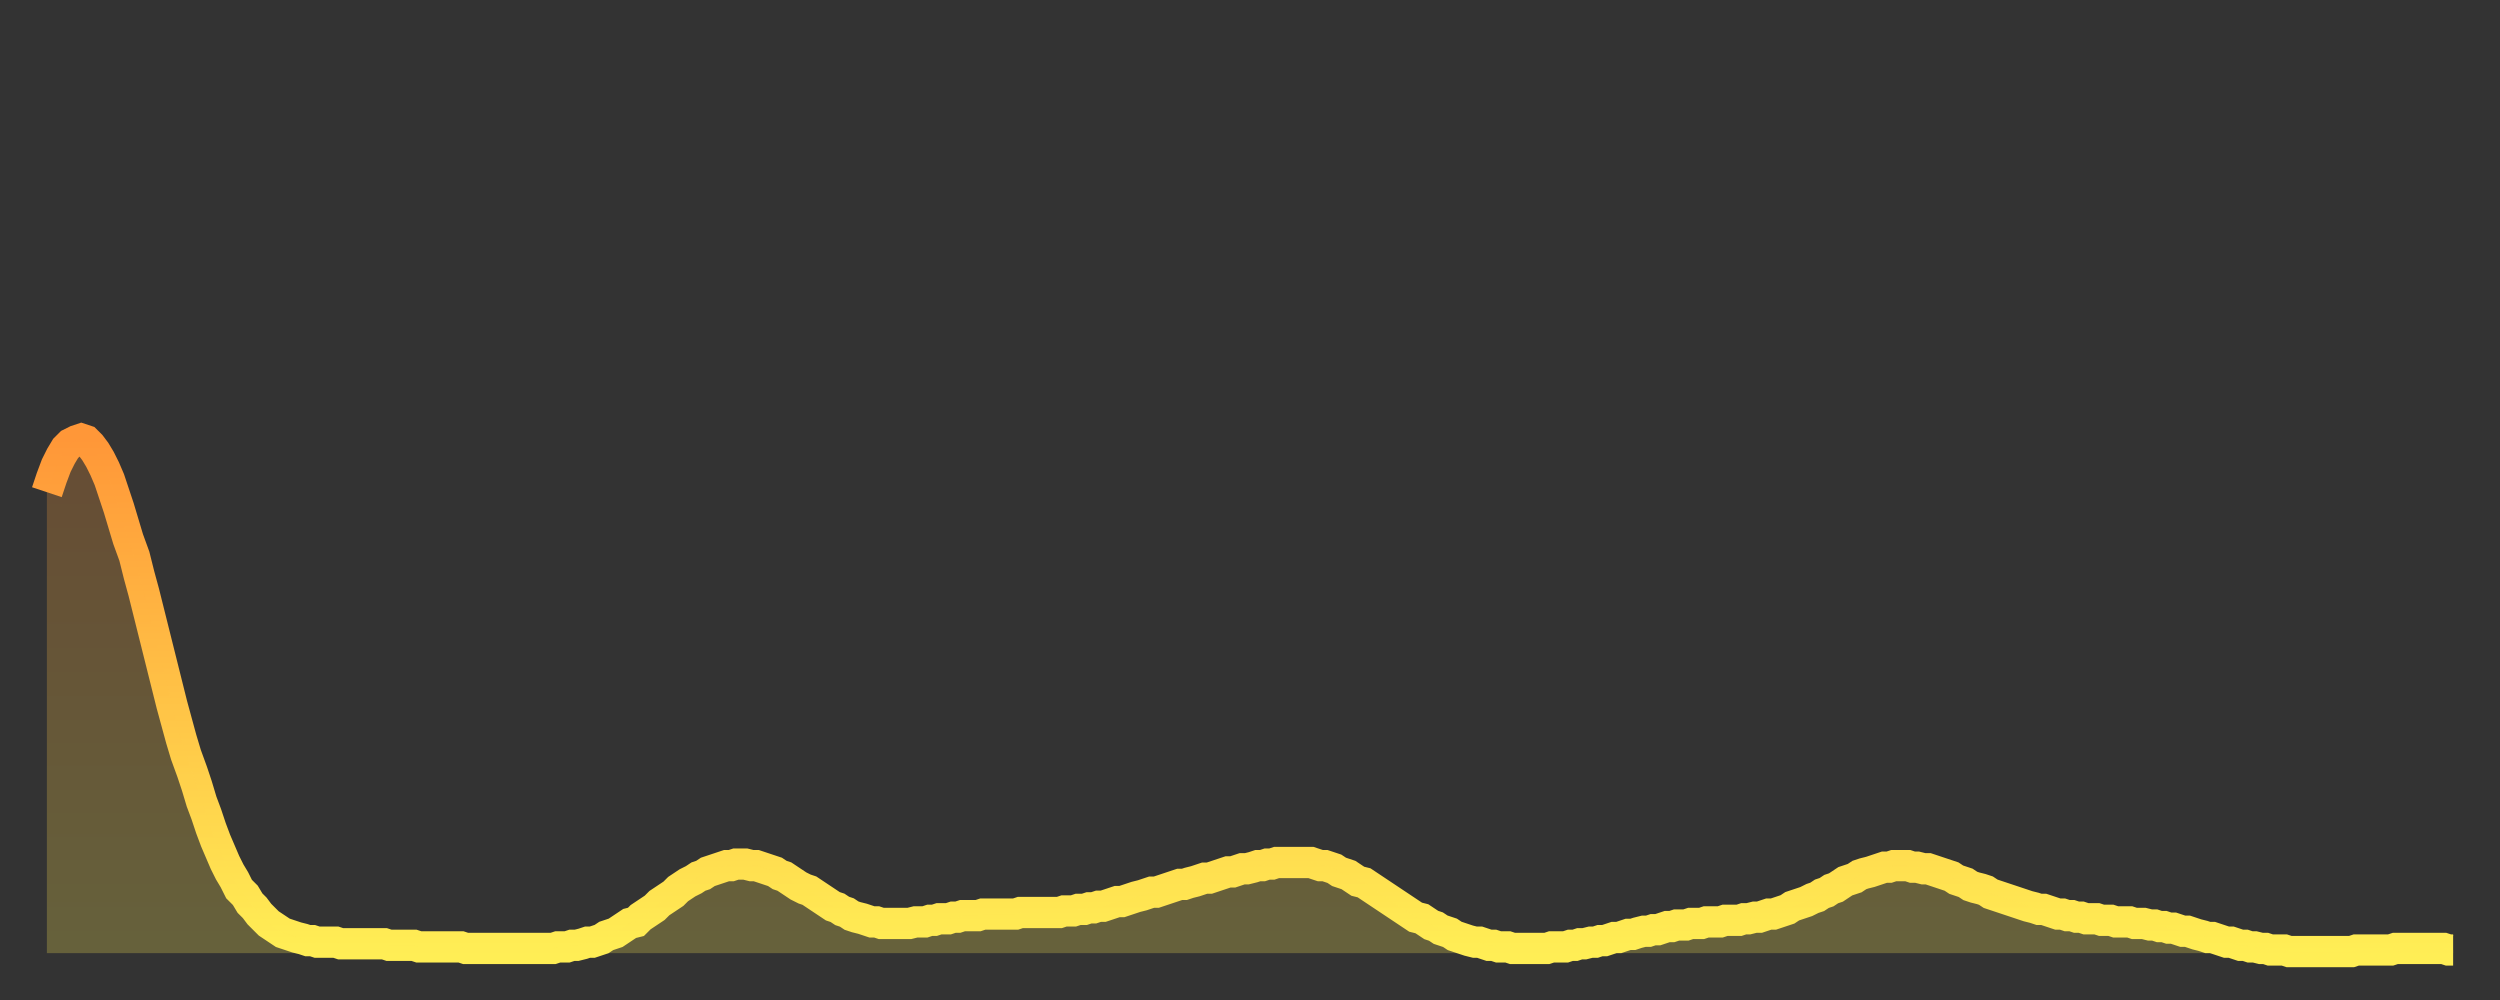 <?xml version="1.0" encoding="utf-8" ?>
<svg baseProfile="full" height="64" version="1.1" width="160" xmlns="http://www.w3.org/2000/svg" xmlns:ev="http://www.w3.org/2001/xml-events" xmlns:xlink="http://www.w3.org/1999/xlink"><rect width="100%" height="100%" fill="#333333" stroke="none"/><defs><linearGradient id="id205022" x1="0" x2="0" y1="0" y2="1"><stop offset="0%" stop-color="#ff9738" /><stop offset="50%" stop-color="#ffc246" /><stop offset="100%" stop-color="#ffee55" /></linearGradient></defs><g transform="translate(3,3)"><g><path d="M 0.0 28.5 0.3 27.6 0.6 26.8 0.9 26.2 1.2 25.7 1.5 25.4 1.9 25.2 2.2 25.1 2.5 25.2 2.8 25.5 3.1 25.9 3.4 26.4 3.7 27.0 4.0 27.7 4.3 28.6 4.6 29.5 4.9 30.5 5.2 31.5 5.6 32.6 5.9 33.8 6.2 34.9 6.5 36.1 6.8 37.3 7.1 38.5 7.4 39.7 7.7 40.9 8.0 42.1 8.3 43.2 8.6 44.3 8.9 45.3 9.3 46.4 9.6 47.3 9.9 48.3 10.2 49.1 10.5 50.0 10.8 50.8 11.1 51.5 11.4 52.2 11.7 52.8 12.0 53.3 12.3 53.9 12.7 54.3 13.0 54.8 13.3 55.1 13.6 55.5 13.9 55.8 14.2 56.1 14.5 56.3 14.8 56.5 15.1 56.7 15.4 56.8 15.7 56.9 16.0 57.0 16.4 57.1 16.7 57.2 17.0 57.2 17.3 57.3 17.6 57.3 17.9 57.3 18.2 57.3 18.5 57.3 18.8 57.4 19.1 57.4 19.4 57.4 19.8 57.4 20.1 57.4 20.4 57.4 20.7 57.4 21.0 57.4 21.3 57.4 21.6 57.4 21.9 57.5 22.2 57.5 22.5 57.5 22.8 57.5 23.1 57.5 23.5 57.5 23.8 57.6 24.1 57.6 24.4 57.6 24.7 57.6 25.0 57.6 25.3 57.6 25.6 57.6 25.9 57.6 26.2 57.6 26.5 57.6 26.8 57.7 27.2 57.7 27.5 57.7 27.8 57.7 28.1 57.7 28.4 57.7 28.7 57.7 29.0 57.7 29.3 57.7 29.6 57.7 29.9 57.7 30.2 57.7 30.6 57.7 30.9 57.7 31.2 57.7 31.5 57.7 31.8 57.7 32.1 57.7 32.4 57.7 32.7 57.6 33.0 57.6 33.3 57.6 33.6 57.5 33.9 57.5 34.3 57.4 34.6 57.3 34.9 57.3 35.2 57.2 35.5 57.1 35.8 56.9 36.1 56.8 36.4 56.7 36.7 56.5 37.0 56.3 37.3 56.1 37.7 56.0 38.0 55.7 38.3 55.5 38.6 55.3 38.9 55.1 39.2 54.8 39.5 54.6 39.8 54.4 40.1 54.2 40.4 53.9 40.7 53.7 41.0 53.5 41.4 53.3 41.7 53.1 42.0 53.0 42.3 52.8 42.6 52.7 42.9 52.6 43.2 52.5 43.5 52.4 43.8 52.4 44.1 52.3 44.4 52.3 44.7 52.3 45.1 52.4 45.4 52.4 45.7 52.5 46.0 52.6 46.3 52.7 46.6 52.8 46.9 53.0 47.2 53.1 47.5 53.3 47.8 53.5 48.1 53.7 48.5 53.9 48.8 54.0 49.1 54.2 49.4 54.4 49.7 54.6 50.0 54.8 50.3 55.0 50.6 55.1 50.9 55.3 51.2 55.4 51.5 55.6 51.8 55.7 52.2 55.8 52.5 55.9 52.8 56.0 53.1 56.0 53.4 56.1 53.7 56.1 54.0 56.1 54.3 56.1 54.6 56.1 54.9 56.1 55.2 56.1 55.6 56.0 55.9 56.0 56.2 56.0 56.5 55.9 56.8 55.9 57.1 55.8 57.4 55.8 57.7 55.8 58.0 55.7 58.3 55.7 58.6 55.6 58.9 55.6 59.3 55.6 59.6 55.6 59.9 55.5 60.2 55.5 60.5 55.5 60.8 55.5 61.1 55.5 61.4 55.5 61.7 55.5 62.0 55.5 62.3 55.4 62.6 55.4 63.0 55.4 63.3 55.4 63.6 55.4 63.9 55.4 64.2 55.4 64.5 55.4 64.8 55.4 65.1 55.3 65.4 55.3 65.7 55.3 66.0 55.2 66.4 55.2 66.7 55.1 67.0 55.1 67.3 55.0 67.6 55.0 67.9 54.9 68.2 54.8 68.5 54.7 68.8 54.7 69.1 54.6 69.4 54.5 69.7 54.4 70.1 54.3 70.4 54.2 70.7 54.1 71.0 54.1 71.3 54.0 71.6 53.9 71.9 53.8 72.2 53.7 72.5 53.6 72.8 53.6 73.1 53.5 73.5 53.4 73.8 53.3 74.1 53.2 74.4 53.2 74.7 53.1 75.0 53.0 75.3 52.9 75.6 52.8 75.9 52.8 76.2 52.7 76.5 52.6 76.8 52.6 77.2 52.5 77.5 52.4 77.8 52.4 78.1 52.3 78.4 52.3 78.7 52.2 79.0 52.2 79.3 52.2 79.6 52.2 79.9 52.2 80.2 52.2 80.5 52.2 80.9 52.2 81.2 52.3 81.5 52.4 81.8 52.4 82.1 52.5 82.4 52.6 82.7 52.8 83.0 52.9 83.3 53.0 83.6 53.2 83.9 53.4 84.3 53.5 84.6 53.7 84.9 53.9 85.2 54.1 85.5 54.3 85.8 54.5 86.1 54.7 86.4 54.9 86.7 55.1 87.0 55.3 87.3 55.5 87.6 55.7 88.0 55.8 88.3 56.0 88.6 56.2 88.9 56.3 89.2 56.5 89.5 56.6 89.8 56.7 90.1 56.9 90.4 57.0 90.7 57.1 91.0 57.2 91.4 57.3 91.7 57.3 92.0 57.4 92.3 57.5 92.6 57.5 92.9 57.6 93.2 57.6 93.5 57.6 93.8 57.7 94.1 57.7 94.4 57.7 94.7 57.7 95.1 57.7 95.4 57.7 95.7 57.7 96.0 57.7 96.3 57.6 96.6 57.6 96.9 57.6 97.2 57.6 97.5 57.5 97.8 57.5 98.1 57.4 98.4 57.4 98.8 57.3 99.1 57.3 99.4 57.2 99.7 57.2 100.0 57.1 100.3 57.0 100.6 57.0 100.9 56.9 101.2 56.8 101.5 56.8 101.8 56.7 102.2 56.6 102.5 56.6 102.8 56.5 103.1 56.5 103.4 56.4 103.7 56.3 104.0 56.3 104.3 56.2 104.6 56.2 104.9 56.2 105.2 56.1 105.5 56.1 105.9 56.1 106.2 56.0 106.5 56.0 106.8 56.0 107.1 56.0 107.4 55.9 107.7 55.9 108.0 55.9 108.3 55.9 108.6 55.8 108.9 55.8 109.3 55.7 109.6 55.7 109.9 55.6 110.2 55.5 110.5 55.5 110.8 55.4 111.1 55.3 111.4 55.2 111.7 55.0 112.0 54.9 112.3 54.8 112.6 54.7 113.0 54.5 113.3 54.4 113.6 54.2 113.9 54.1 114.2 53.9 114.5 53.8 114.8 53.6 115.1 53.4 115.4 53.3 115.7 53.2 116.0 53.0 116.3 52.9 116.7 52.8 117.0 52.7 117.3 52.6 117.6 52.5 117.9 52.5 118.2 52.4 118.5 52.4 118.8 52.4 119.1 52.4 119.4 52.5 119.7 52.5 120.1 52.6 120.4 52.6 120.7 52.7 121.0 52.8 121.3 52.9 121.6 53.0 121.9 53.1 122.2 53.3 122.5 53.4 122.8 53.5 123.1 53.7 123.4 53.8 123.8 53.9 124.1 54.0 124.4 54.2 124.7 54.3 125.0 54.4 125.3 54.5 125.6 54.6 125.9 54.7 126.2 54.8 126.5 54.9 126.8 55.0 127.2 55.1 127.5 55.2 127.8 55.2 128.1 55.3 128.4 55.4 128.7 55.5 129.0 55.5 129.3 55.6 129.6 55.6 129.9 55.7 130.2 55.7 130.5 55.8 130.9 55.8 131.2 55.8 131.5 55.9 131.8 55.9 132.1 55.9 132.4 56.0 132.7 56.0 133.0 56.0 133.3 56.0 133.6 56.1 133.9 56.1 134.2 56.1 134.6 56.2 134.9 56.2 135.2 56.3 135.5 56.3 135.8 56.4 136.1 56.4 136.4 56.5 136.7 56.6 137.0 56.6 137.3 56.7 137.6 56.8 138.0 56.9 138.3 57.0 138.6 57.0 138.9 57.1 139.2 57.2 139.5 57.3 139.8 57.3 140.1 57.4 140.4 57.5 140.7 57.5 141.0 57.6 141.3 57.6 141.7 57.7 142.0 57.7 142.3 57.8 142.6 57.8 142.9 57.8 143.2 57.8 143.5 57.9 143.8 57.9 144.1 57.9 144.4 57.9 144.7 57.9 145.1 57.9 145.4 57.9 145.7 57.9 146.0 57.9 146.3 57.9 146.6 57.9 146.9 57.9 147.2 57.9 147.5 57.9 147.8 57.8 148.1 57.8 148.4 57.8 148.8 57.8 149.1 57.8 149.4 57.8 149.7 57.8 150.0 57.8 150.3 57.7 150.6 57.7 150.9 57.7 151.2 57.7 151.5 57.7 151.8 57.7 152.1 57.7 152.5 57.7 152.8 57.7 153.1 57.7 153.4 57.7 153.7 57.8 154.0 57.8" fill="none" id="graph-curve" opacity="1" stroke="url(#id205022)" stroke-width="2" /><path d="M 0 58 L 0.0 28.5 0.3 27.6 0.6 26.8 0.9 26.2 1.2 25.7 1.5 25.4 1.9 25.2 2.2 25.1 2.5 25.2 2.8 25.5 3.1 25.9 3.4 26.4 3.7 27.0 4.0 27.7 4.3 28.6 4.6 29.5 4.9 30.5 5.2 31.5 5.6 32.6 5.9 33.8 6.2 34.9 6.5 36.1 6.8 37.3 7.1 38.5 7.4 39.7 7.7 40.9 8.0 42.1 8.3 43.2 8.6 44.3 8.9 45.3 9.3 46.4 9.6 47.3 9.9 48.3 10.2 49.1 10.5 50.0 10.8 50.8 11.1 51.5 11.4 52.2 11.7 52.8 12.0 53.3 12.3 53.9 12.7 54.3 13.0 54.8 13.3 55.1 13.6 55.5 13.9 55.8 14.2 56.1 14.5 56.3 14.8 56.5 15.1 56.7 15.4 56.8 15.7 56.9 16.0 57.0 16.4 57.1 16.7 57.2 17.0 57.2 17.3 57.3 17.6 57.3 17.9 57.3 18.2 57.3 18.5 57.3 18.8 57.4 19.1 57.4 19.4 57.4 19.8 57.4 20.1 57.4 20.4 57.4 20.7 57.4 21.0 57.4 21.3 57.4 21.6 57.4 21.9 57.5 22.2 57.5 22.5 57.5 22.8 57.5 23.1 57.5 23.5 57.5 23.8 57.6 24.1 57.6 24.4 57.6 24.7 57.6 25.0 57.6 25.3 57.6 25.6 57.6 25.9 57.6 26.2 57.6 26.5 57.6 26.8 57.7 27.2 57.7 27.5 57.7 27.8 57.7 28.1 57.7 28.4 57.7 28.7 57.7 29.0 57.7 29.3 57.7 29.6 57.7 29.9 57.7 30.2 57.7 30.6 57.7 30.9 57.7 31.2 57.7 31.5 57.7 31.8 57.7 32.1 57.7 32.4 57.7 32.7 57.6 33.0 57.6 33.3 57.6 33.6 57.5 33.9 57.5 34.3 57.4 34.6 57.3 34.9 57.3 35.2 57.2 35.5 57.1 35.8 56.9 36.1 56.8 36.4 56.7 36.7 56.5 37.0 56.3 37.3 56.1 37.7 56.0 38.0 55.7 38.3 55.5 38.6 55.3 38.9 55.1 39.2 54.8 39.5 54.6 39.8 54.4 40.1 54.2 40.4 53.9 40.7 53.7 41.0 53.5 41.4 53.3 41.7 53.1 42.0 53.0 42.3 52.8 42.6 52.7 42.9 52.6 43.2 52.5 43.5 52.4 43.8 52.4 44.1 52.3 44.4 52.3 44.7 52.3 45.1 52.4 45.4 52.4 45.7 52.5 46.0 52.6 46.3 52.7 46.6 52.8 46.9 53.0 47.2 53.1 47.5 53.3 47.8 53.5 48.1 53.7 48.5 53.9 48.8 54.0 49.1 54.2 49.4 54.4 49.7 54.6 50.0 54.8 50.3 55.0 50.6 55.1 50.9 55.3 51.2 55.4 51.5 55.6 51.8 55.7 52.2 55.8 52.5 55.9 52.8 56.0 53.1 56.0 53.4 56.1 53.7 56.1 54.0 56.1 54.3 56.1 54.6 56.1 54.9 56.1 55.2 56.1 55.6 56.0 55.9 56.0 56.2 56.0 56.5 55.9 56.8 55.9 57.1 55.8 57.4 55.8 57.7 55.8 58.0 55.7 58.3 55.7 58.6 55.6 58.9 55.6 59.3 55.6 59.6 55.6 59.9 55.5 60.2 55.5 60.5 55.5 60.8 55.5 61.1 55.5 61.4 55.5 61.7 55.5 62.0 55.5 62.3 55.4 62.6 55.4 63.0 55.4 63.3 55.4 63.6 55.4 63.9 55.4 64.2 55.4 64.5 55.4 64.8 55.4 65.1 55.3 65.4 55.3 65.7 55.3 66.0 55.2 66.4 55.2 66.7 55.1 67.0 55.1 67.3 55.0 67.6 55.0 67.9 54.9 68.2 54.8 68.5 54.7 68.8 54.7 69.1 54.6 69.4 54.5 69.7 54.4 70.1 54.3 70.4 54.2 70.7 54.1 71.0 54.1 71.3 54.0 71.6 53.9 71.9 53.8 72.2 53.7 72.5 53.6 72.8 53.6 73.1 53.5 73.5 53.4 73.8 53.3 74.1 53.2 74.4 53.2 74.7 53.1 75.0 53.0 75.3 52.9 75.6 52.8 75.9 52.8 76.2 52.7 76.5 52.6 76.8 52.6 77.2 52.5 77.5 52.4 77.8 52.4 78.1 52.3 78.4 52.3 78.7 52.2 79.0 52.2 79.3 52.2 79.6 52.2 79.9 52.2 80.2 52.2 80.5 52.2 80.9 52.2 81.2 52.3 81.5 52.4 81.8 52.4 82.1 52.5 82.4 52.6 82.7 52.8 83.0 52.9 83.3 53.0 83.6 53.2 83.9 53.4 84.3 53.5 84.6 53.7 84.9 53.9 85.2 54.1 85.5 54.3 85.8 54.5 86.1 54.7 86.4 54.9 86.7 55.1 87.0 55.3 87.3 55.5 87.6 55.7 88.0 55.8 88.3 56.0 88.6 56.2 88.9 56.3 89.2 56.5 89.5 56.6 89.8 56.7 90.1 56.9 90.4 57.0 90.7 57.1 91.0 57.2 91.4 57.3 91.7 57.3 92.0 57.4 92.3 57.5 92.6 57.5 92.9 57.6 93.2 57.6 93.5 57.6 93.8 57.7 94.1 57.7 94.4 57.7 94.7 57.7 95.1 57.7 95.4 57.7 95.7 57.7 96.0 57.7 96.3 57.6 96.6 57.6 96.9 57.6 97.2 57.6 97.5 57.5 97.8 57.5 98.1 57.4 98.4 57.4 98.8 57.3 99.1 57.3 99.4 57.2 99.7 57.2 100.0 57.1 100.3 57.0 100.6 57.0 100.9 56.9 101.2 56.8 101.5 56.8 101.8 56.7 102.2 56.6 102.5 56.6 102.8 56.5 103.1 56.5 103.4 56.4 103.7 56.3 104.0 56.3 104.3 56.2 104.6 56.2 104.9 56.2 105.2 56.1 105.5 56.1 105.9 56.1 106.2 56.0 106.5 56.0 106.8 56.0 107.1 56.0 107.4 55.9 107.7 55.9 108.0 55.9 108.3 55.9 108.6 55.8 108.9 55.8 109.3 55.7 109.6 55.7 109.9 55.6 110.2 55.5 110.5 55.5 110.8 55.4 111.1 55.3 111.4 55.2 111.7 55.0 112.0 54.9 112.3 54.8 112.6 54.7 113.0 54.5 113.3 54.4 113.6 54.2 113.9 54.1 114.2 53.9 114.5 53.8 114.8 53.6 115.1 53.4 115.4 53.3 115.7 53.2 116.0 53.0 116.3 52.9 116.7 52.8 117.0 52.7 117.3 52.6 117.6 52.5 117.9 52.5 118.2 52.4 118.5 52.4 118.8 52.4 119.1 52.4 119.4 52.5 119.7 52.5 120.1 52.6 120.4 52.6 120.7 52.7 121.0 52.8 121.3 52.9 121.6 53.0 121.9 53.1 122.2 53.3 122.5 53.4 122.8 53.5 123.1 53.7 123.4 53.8 123.8 53.9 124.1 54.0 124.4 54.2 124.7 54.3 125.0 54.4 125.3 54.5 125.6 54.6 125.9 54.7 126.2 54.8 126.5 54.9 126.8 55.0 127.2 55.1 127.5 55.2 127.8 55.2 128.1 55.3 128.4 55.4 128.7 55.5 129.0 55.5 129.3 55.6 129.6 55.6 129.9 55.7 130.2 55.7 130.5 55.8 130.9 55.8 131.2 55.8 131.5 55.9 131.8 55.9 132.1 55.9 132.4 56.0 132.7 56.0 133.0 56.0 133.3 56.0 133.6 56.1 133.9 56.1 134.2 56.1 134.6 56.2 134.9 56.2 135.2 56.3 135.5 56.3 135.8 56.4 136.1 56.4 136.4 56.5 136.7 56.6 137.0 56.6 137.3 56.7 137.6 56.8 138.0 56.9 138.3 57.0 138.6 57.0 138.9 57.1 139.2 57.2 139.5 57.3 139.8 57.3 140.1 57.4 140.4 57.5 140.7 57.5 141.0 57.6 141.3 57.6 141.7 57.7 142.0 57.7 142.3 57.8 142.6 57.8 142.9 57.8 143.2 57.8 143.5 57.9 143.8 57.9 144.1 57.9 144.4 57.9 144.7 57.9 145.1 57.9 145.4 57.9 145.7 57.9 146.0 57.9 146.3 57.9 146.6 57.9 146.9 57.9 147.2 57.9 147.5 57.9 147.8 57.8 148.1 57.8 148.4 57.8 148.8 57.8 149.1 57.8 149.4 57.8 149.7 57.8 150.0 57.8 150.3 57.7 150.6 57.7 150.9 57.7 151.2 57.7 151.5 57.7 151.8 57.7 152.1 57.7 152.5 57.7 152.8 57.7 153.1 57.7 153.4 57.7 153.7 57.8 154.0 57.8 154 58" fill="url(#id205022)" fill-opacity=".25" id="graph-shadow" /></g></g></svg>